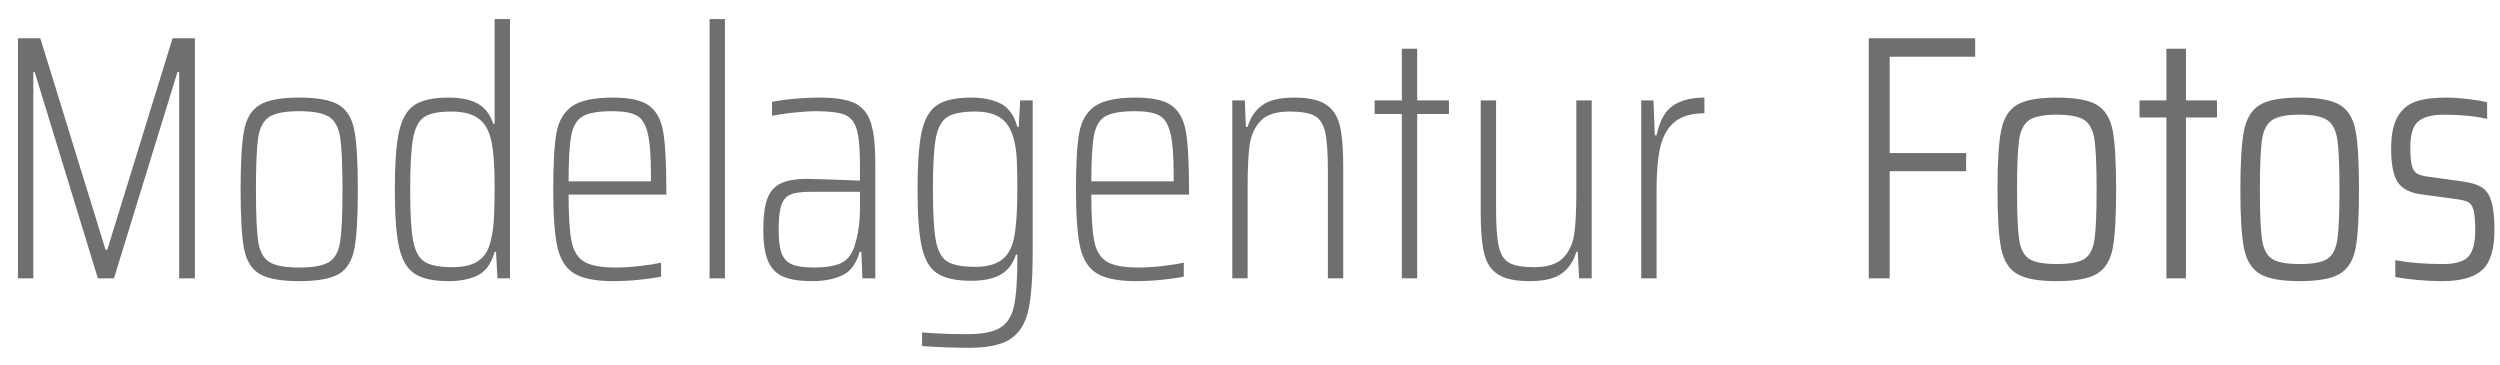 <?xml version="1.0" encoding="utf-8"?>
<!-- Generator: Adobe Illustrator 16.0.0, SVG Export Plug-In . SVG Version: 6.00 Build 0)  -->
<!DOCTYPE svg PUBLIC "-//W3C//DTD SVG 1.1//EN" "http://www.w3.org/Graphics/SVG/1.1/DTD/svg11.dtd">
<svg version="1.1" id="Ebene_1" xmlns="http://www.w3.org/2000/svg" xmlns:xlink="http://www.w3.org/1999/xlink" x="0px" y="0px"
	 width="257.92px" height="37.624px" viewBox="0 0 257.92 37.624" enable-background="new 0 0 257.92 37.624" xml:space="preserve">
<g>
	<path fill="#706F6F" d="M18.486,28.716V7.44h-0.18l-6.552,21.276h-1.656L3.582,7.44H3.438v21.276H1.854V3.948h2.304l6.732,21.816
		h0.18l6.732-21.816h2.304v24.768H18.486z"/>
	<path fill="#706F6F" d="M26.784,28.266c-0.828-0.491-1.362-1.355-1.602-2.592c-0.24-1.236-0.36-3.27-0.36-6.102
		c0-2.832,0.12-4.872,0.36-6.12c0.24-1.248,0.774-2.124,1.602-2.628s2.189-0.756,4.086-0.756c1.896,0,3.258,0.252,4.086,0.756
		s1.362,1.38,1.602,2.628c0.24,1.249,0.36,3.289,0.36,6.12c0,2.832-0.12,4.866-0.36,6.102c-0.24,1.236-0.774,2.101-1.602,2.592
		c-0.828,0.492-2.19,0.738-4.086,0.738C28.973,29.004,27.612,28.757,26.784,28.266z M33.965,27.024
		c0.6-0.384,0.978-1.086,1.134-2.106c0.156-1.02,0.234-2.802,0.234-5.346c0-2.568-0.078-4.362-0.234-5.382
		c-0.156-1.02-0.534-1.728-1.134-2.124s-1.632-0.594-3.096-0.594c-1.464,0-2.497,0.198-3.096,0.594
		c-0.6,0.396-0.978,1.104-1.134,2.124c-0.156,1.02-0.234,2.814-0.234,5.382c0,2.544,0.078,4.326,0.234,5.346
		c0.156,1.02,0.534,1.722,1.134,2.106c0.6,0.384,1.632,0.576,3.096,0.576C32.333,27.6,33.365,27.408,33.965,27.024z"/>
	<path fill="#706F6F" d="M42.767,28.23c-0.78-0.516-1.314-1.434-1.602-2.754c-0.288-1.319-0.432-3.299-0.432-5.94
		c0-2.64,0.144-4.62,0.432-5.94c0.288-1.319,0.816-2.237,1.584-2.754c0.768-0.516,1.944-0.774,3.528-0.774
		c1.271,0,2.28,0.21,3.024,0.63c0.744,0.42,1.272,1.11,1.584,2.07h0.144v-10.8h1.584v26.748h-1.296l-0.144-2.736h-0.144
		c-0.336,1.2-0.906,2.004-1.71,2.412c-0.805,0.408-1.818,0.612-3.042,0.612C44.717,29.004,43.547,28.746,42.767,28.23z
		 M49.319,26.934c0.635-0.419,1.062-1.074,1.278-1.962c0.192-0.744,0.312-1.542,0.36-2.394c0.048-0.852,0.072-2.01,0.072-3.474
		c0-2.04-0.121-3.588-0.36-4.644c-0.24-1.056-0.69-1.812-1.35-2.268c-0.661-0.456-1.579-0.684-2.754-0.684
		c-1.296,0-2.227,0.186-2.79,0.558c-0.564,0.372-0.949,1.098-1.152,2.178c-0.204,1.08-0.306,2.844-0.306,5.292
		c0,2.472,0.102,4.243,0.306,5.31c0.204,1.068,0.6,1.788,1.188,2.16c0.588,0.373,1.554,0.558,2.898,0.558
		C47.813,27.564,48.683,27.354,49.319,26.934z"/>
	<path fill="#706F6F" d="M68.741,20.076h-10.08c0,2.208,0.102,3.816,0.306,4.824c0.204,1.008,0.642,1.71,1.314,2.106
		s1.752,0.594,3.24,0.594c0.72,0,1.518-0.047,2.394-0.144c0.875-0.096,1.638-0.216,2.286-0.36v1.44
		c-0.553,0.121-1.291,0.228-2.214,0.324c-0.924,0.096-1.818,0.144-2.682,0.144c-1.849,0-3.204-0.265-4.068-0.792
		c-0.864-0.528-1.44-1.434-1.728-2.718c-0.288-1.284-0.432-3.258-0.432-5.922c0-2.712,0.113-4.68,0.342-5.904
		c0.228-1.224,0.768-2.13,1.62-2.718c0.852-0.588,2.25-0.882,4.194-0.882c1.728,0,2.97,0.276,3.726,0.828
		c0.756,0.552,1.242,1.446,1.458,2.682c0.216,1.236,0.324,3.21,0.324,5.922V20.076z M60.155,11.976
		c-0.612,0.336-1.014,0.984-1.206,1.944c-0.192,0.96-0.288,2.556-0.288,4.788h8.496V18.06c0-1.992-0.114-3.444-0.342-4.356
		c-0.229-0.912-0.612-1.512-1.152-1.8s-1.375-0.432-2.502-0.432C61.769,11.472,60.767,11.64,60.155,11.976z"/>
	<path fill="#706F6F" d="M73.205,28.716V1.968h1.584v26.748H73.205z"/>
	<path fill="#706F6F" d="M80.874,28.572c-0.721-0.288-1.256-0.81-1.604-1.566s-0.521-1.854-0.521-3.294
		c0-1.368,0.131-2.424,0.396-3.168c0.264-0.744,0.719-1.278,1.367-1.602c0.648-0.324,1.561-0.486,2.736-0.486
		c0.768,0,2.592,0.06,5.473,0.18v-1.584c0-1.728-0.115-2.97-0.342-3.726c-0.229-0.756-0.643-1.254-1.242-1.494
		c-0.602-0.24-1.598-0.36-2.988-0.36c-0.6,0-1.35,0.048-2.25,0.144c-0.9,0.096-1.65,0.204-2.25,0.324V10.5
		c1.584-0.288,3.227-0.432,4.932-0.432c1.607,0,2.809,0.192,3.6,0.576c0.793,0.384,1.344,1.05,1.656,1.998
		c0.313,0.949,0.469,2.371,0.469,4.266v11.808h-1.332l-0.109-2.736h-0.18c-0.336,1.224-0.936,2.034-1.799,2.43
		c-0.865,0.396-1.896,0.594-3.096,0.594C82.565,29.004,81.593,28.86,80.874,28.572z M86.634,27.204
		c0.672-0.264,1.164-0.815,1.475-1.656c0.217-0.648,0.373-1.308,0.469-1.98c0.096-0.672,0.145-1.464,0.145-2.376v-1.404h-5.113
		c-0.936,0-1.625,0.096-2.068,0.288c-0.445,0.192-0.758,0.558-0.938,1.098s-0.27,1.374-0.27,2.502c0,1.104,0.102,1.926,0.307,2.466
		c0.203,0.54,0.557,0.918,1.061,1.134c0.506,0.216,1.273,0.324,2.305,0.324C85.085,27.6,85.96,27.468,86.634,27.204z"/>
	<path fill="#706F6F" d="M95.128,35.7v-1.404c1.488,0.12,3.037,0.18,4.645,0.18c1.561,0,2.699-0.222,3.42-0.666
		c0.721-0.445,1.193-1.194,1.422-2.25c0.229-1.057,0.342-2.7,0.342-4.932v-0.36h-0.145c-0.311,0.96-0.84,1.65-1.584,2.07
		c-0.744,0.419-1.752,0.63-3.023,0.63c-1.584,0-2.76-0.258-3.527-0.774c-0.77-0.516-1.297-1.428-1.584-2.736
		c-0.289-1.308-0.432-3.282-0.432-5.922c0-2.664,0.143-4.649,0.432-5.958c0.287-1.308,0.814-2.219,1.584-2.736
		c0.768-0.516,1.943-0.774,3.527-0.774c1.199,0,2.209,0.204,3.023,0.612c0.816,0.409,1.393,1.212,1.729,2.412h0.145l0.145-2.736
		h1.295v15.588c0,2.688-0.15,4.71-0.449,6.066c-0.301,1.355-0.912,2.34-1.836,2.953c-0.924,0.611-2.346,0.918-4.266,0.918
		C98.308,35.88,96.688,35.82,95.128,35.7z M103.247,26.88c0.635-0.432,1.072-1.128,1.313-2.088c0.266-1.152,0.396-2.904,0.396-5.256
		c0-1.224-0.018-2.226-0.053-3.006c-0.037-0.78-0.127-1.458-0.271-2.034c-0.264-1.08-0.719-1.848-1.367-2.304
		c-0.648-0.456-1.525-0.684-2.629-0.684c-1.344,0-2.309,0.186-2.896,0.558c-0.59,0.372-0.984,1.092-1.189,2.16
		c-0.203,1.068-0.305,2.838-0.305,5.31c0,2.448,0.102,4.212,0.305,5.292c0.205,1.08,0.6,1.8,1.189,2.16
		c0.588,0.36,1.553,0.54,2.896,0.54C101.739,27.528,102.61,27.312,103.247,26.88z"/>
	<path fill="#706F6F" d="M122.669,20.076h-10.08c0,2.208,0.102,3.816,0.305,4.824c0.205,1.008,0.643,1.71,1.314,2.106
		s1.752,0.594,3.24,0.594c0.721,0,1.518-0.047,2.395-0.144c0.875-0.096,1.637-0.216,2.285-0.36v1.44
		c-0.553,0.121-1.291,0.228-2.213,0.324c-0.926,0.096-1.818,0.144-2.684,0.144c-1.848,0-3.203-0.265-4.066-0.792
		c-0.865-0.528-1.441-1.434-1.729-2.718c-0.289-1.284-0.432-3.258-0.432-5.922c0-2.712,0.113-4.68,0.342-5.904
		c0.227-1.224,0.768-2.13,1.619-2.718c0.852-0.588,2.25-0.882,4.195-0.882c1.727,0,2.969,0.276,3.725,0.828
		c0.756,0.552,1.242,1.446,1.459,2.682c0.215,1.236,0.324,3.21,0.324,5.922V20.076z M114.083,11.976
		c-0.613,0.336-1.016,0.984-1.207,1.944s-0.287,2.556-0.287,4.788h8.496V18.06c0-1.992-0.115-3.444-0.342-4.356
		c-0.229-0.912-0.613-1.512-1.152-1.8c-0.541-0.288-1.375-0.432-2.502-0.432C115.696,11.472,114.694,11.64,114.083,11.976z"/>
	<path fill="#706F6F" d="M136.995,17.556c0-1.823-0.096-3.144-0.287-3.96c-0.193-0.815-0.559-1.368-1.098-1.656
		c-0.541-0.288-1.398-0.432-2.574-0.432c-1.369,0-2.359,0.318-2.971,0.954c-0.611,0.636-0.99,1.452-1.133,2.448
		c-0.145,0.997-0.217,2.43-0.217,4.302v9.504h-1.584v-18.36h1.295l0.109,2.736h0.18c0.264-0.936,0.756-1.674,1.477-2.214
		c0.719-0.54,1.836-0.81,3.348-0.81c1.439,0,2.52,0.234,3.24,0.702c0.719,0.468,1.199,1.188,1.439,2.16
		c0.24,0.972,0.359,2.382,0.359,4.23v11.556h-1.584V17.556z"/>
	<path fill="#706F6F" d="M144.626,28.716V11.76h-2.807v-1.404h2.807V5.028h1.584v5.328h3.277v1.404h-3.277v16.956H144.626z"/>
	<path fill="#706F6F" d="M162.771,25.98h-0.145c-0.264,0.936-0.756,1.674-1.475,2.214c-0.721,0.54-1.836,0.81-3.348,0.81
		c-1.441,0-2.521-0.229-3.24-0.684c-0.721-0.456-1.201-1.176-1.441-2.16c-0.24-0.984-0.359-2.399-0.359-4.248V10.356h1.584v11.16
		c0,1.824,0.096,3.145,0.289,3.96c0.191,0.816,0.557,1.368,1.098,1.656c0.539,0.288,1.385,0.432,2.537,0.432
		c1.369,0,2.363-0.318,2.988-0.954c0.623-0.636,1.008-1.458,1.152-2.466c0.145-1.008,0.215-2.436,0.215-4.284v-9.504h1.586v18.36
		h-1.297L162.771,25.98z"/>
	<path fill="#706F6F" d="M169.321,10.356h1.262l0.143,3.6h0.18c0.313-1.488,0.877-2.508,1.693-3.06
		c0.814-0.552,1.895-0.828,3.24-0.828v1.62c-1.32,0-2.34,0.294-3.061,0.882c-0.721,0.588-1.213,1.44-1.477,2.556
		c-0.264,1.116-0.396,2.586-0.396,4.41v9.18h-1.584V10.356z"/>
	<path fill="#706F6F" d="M192.794,28.716V3.948h10.98v1.908h-8.82v9.936h7.885v1.872h-7.885v11.052H192.794z"/>
	<path fill="#706F6F" d="M208.075,28.248c-0.828-0.504-1.367-1.374-1.619-2.61c-0.252-1.236-0.379-3.258-0.379-6.066
		c0-2.832,0.127-4.872,0.379-6.12c0.252-1.248,0.791-2.124,1.619-2.628s2.203-0.756,4.123-0.756s3.299,0.252,4.139,0.756
		s1.381,1.38,1.621,2.628c0.24,1.249,0.359,3.289,0.359,6.12c0,2.808-0.119,4.83-0.359,6.066c-0.24,1.236-0.781,2.106-1.621,2.61
		c-0.84,0.504-2.219,0.756-4.139,0.756S208.903,28.752,208.075,28.248z M215.06,26.7c0.541-0.36,0.883-1.026,1.025-1.998
		c0.145-0.972,0.217-2.682,0.217-5.13c0-2.448-0.072-4.164-0.217-5.148c-0.143-0.984-0.492-1.662-1.043-2.034
		c-0.553-0.372-1.5-0.558-2.844-0.558c-1.346,0-2.293,0.186-2.844,0.558c-0.553,0.373-0.9,1.05-1.045,2.034
		c-0.145,0.984-0.215,2.7-0.215,5.148c0,2.448,0.07,4.158,0.215,5.13c0.145,0.972,0.486,1.638,1.025,1.998
		c0.541,0.36,1.494,0.54,2.863,0.54C213.565,27.24,214.521,27.06,215.06,26.7z"/>
	<path fill="#706F6F" d="M223.503,28.716V12.12h-2.773v-1.764h2.773V5.028h2.016v5.328h3.203v1.764h-3.203v16.596H223.503z"/>
	<path fill="#706F6F" d="M233.132,28.248c-0.828-0.504-1.367-1.374-1.619-2.61c-0.252-1.236-0.379-3.258-0.379-6.066
		c0-2.832,0.127-4.872,0.379-6.12c0.252-1.248,0.791-2.124,1.619-2.628s2.203-0.756,4.123-0.756s3.299,0.252,4.139,0.756
		s1.381,1.38,1.621,2.628c0.24,1.249,0.359,3.289,0.359,6.12c0,2.808-0.119,4.83-0.359,6.066c-0.24,1.236-0.781,2.106-1.621,2.61
		c-0.84,0.504-2.219,0.756-4.139,0.756S233.96,28.752,233.132,28.248z M240.116,26.7c0.541-0.36,0.883-1.026,1.025-1.998
		c0.145-0.972,0.217-2.682,0.217-5.13c0-2.448-0.072-4.164-0.217-5.148c-0.143-0.984-0.492-1.662-1.043-2.034
		c-0.553-0.372-1.5-0.558-2.844-0.558c-1.346,0-2.293,0.186-2.844,0.558c-0.553,0.373-0.9,1.05-1.045,2.034
		c-0.145,0.984-0.215,2.7-0.215,5.148c0,2.448,0.07,4.158,0.215,5.13c0.145,0.972,0.486,1.638,1.025,1.998
		c0.541,0.36,1.494,0.54,2.863,0.54C238.622,27.24,239.577,27.06,240.116,26.7z"/>
	<path fill="#706F6F" d="M249.351,28.878c-0.912-0.084-1.656-0.186-2.232-0.306v-1.728c1.439,0.265,3.061,0.396,4.859,0.396
		c1.369,0,2.275-0.27,2.719-0.81s0.666-1.41,0.666-2.61c0-0.959-0.055-1.656-0.162-2.088s-0.287-0.72-0.539-0.864
		s-0.666-0.252-1.242-0.324l-3.709-0.504c-1.152-0.168-1.943-0.6-2.375-1.296c-0.432-0.696-0.648-1.823-0.648-3.384
		c0-1.44,0.221-2.543,0.666-3.312c0.443-0.768,1.063-1.29,1.854-1.566c0.793-0.276,1.824-0.414,3.096-0.414
		c0.697,0,1.453,0.048,2.27,0.144c0.814,0.096,1.486,0.204,2.016,0.324v1.728c-1.273-0.288-2.76-0.432-4.465-0.432
		c-1.199,0-2.076,0.228-2.627,0.684c-0.553,0.457-0.828,1.345-0.828,2.664c0,0.864,0.053,1.5,0.162,1.908
		c0.107,0.408,0.287,0.684,0.539,0.828s0.654,0.252,1.207,0.324l3.635,0.504c0.816,0.121,1.441,0.324,1.873,0.612
		s0.75,0.768,0.953,1.44s0.307,1.656,0.307,2.952c0,1.968-0.42,3.336-1.26,4.104c-0.842,0.768-2.221,1.152-4.141,1.152
		C251.126,29.004,250.263,28.961,249.351,28.878z"/>
</g>
<g>
</g>
<g>
</g>
<g>
</g>
<g>
</g>
<g>
</g>
<g>
</g>
</svg>
